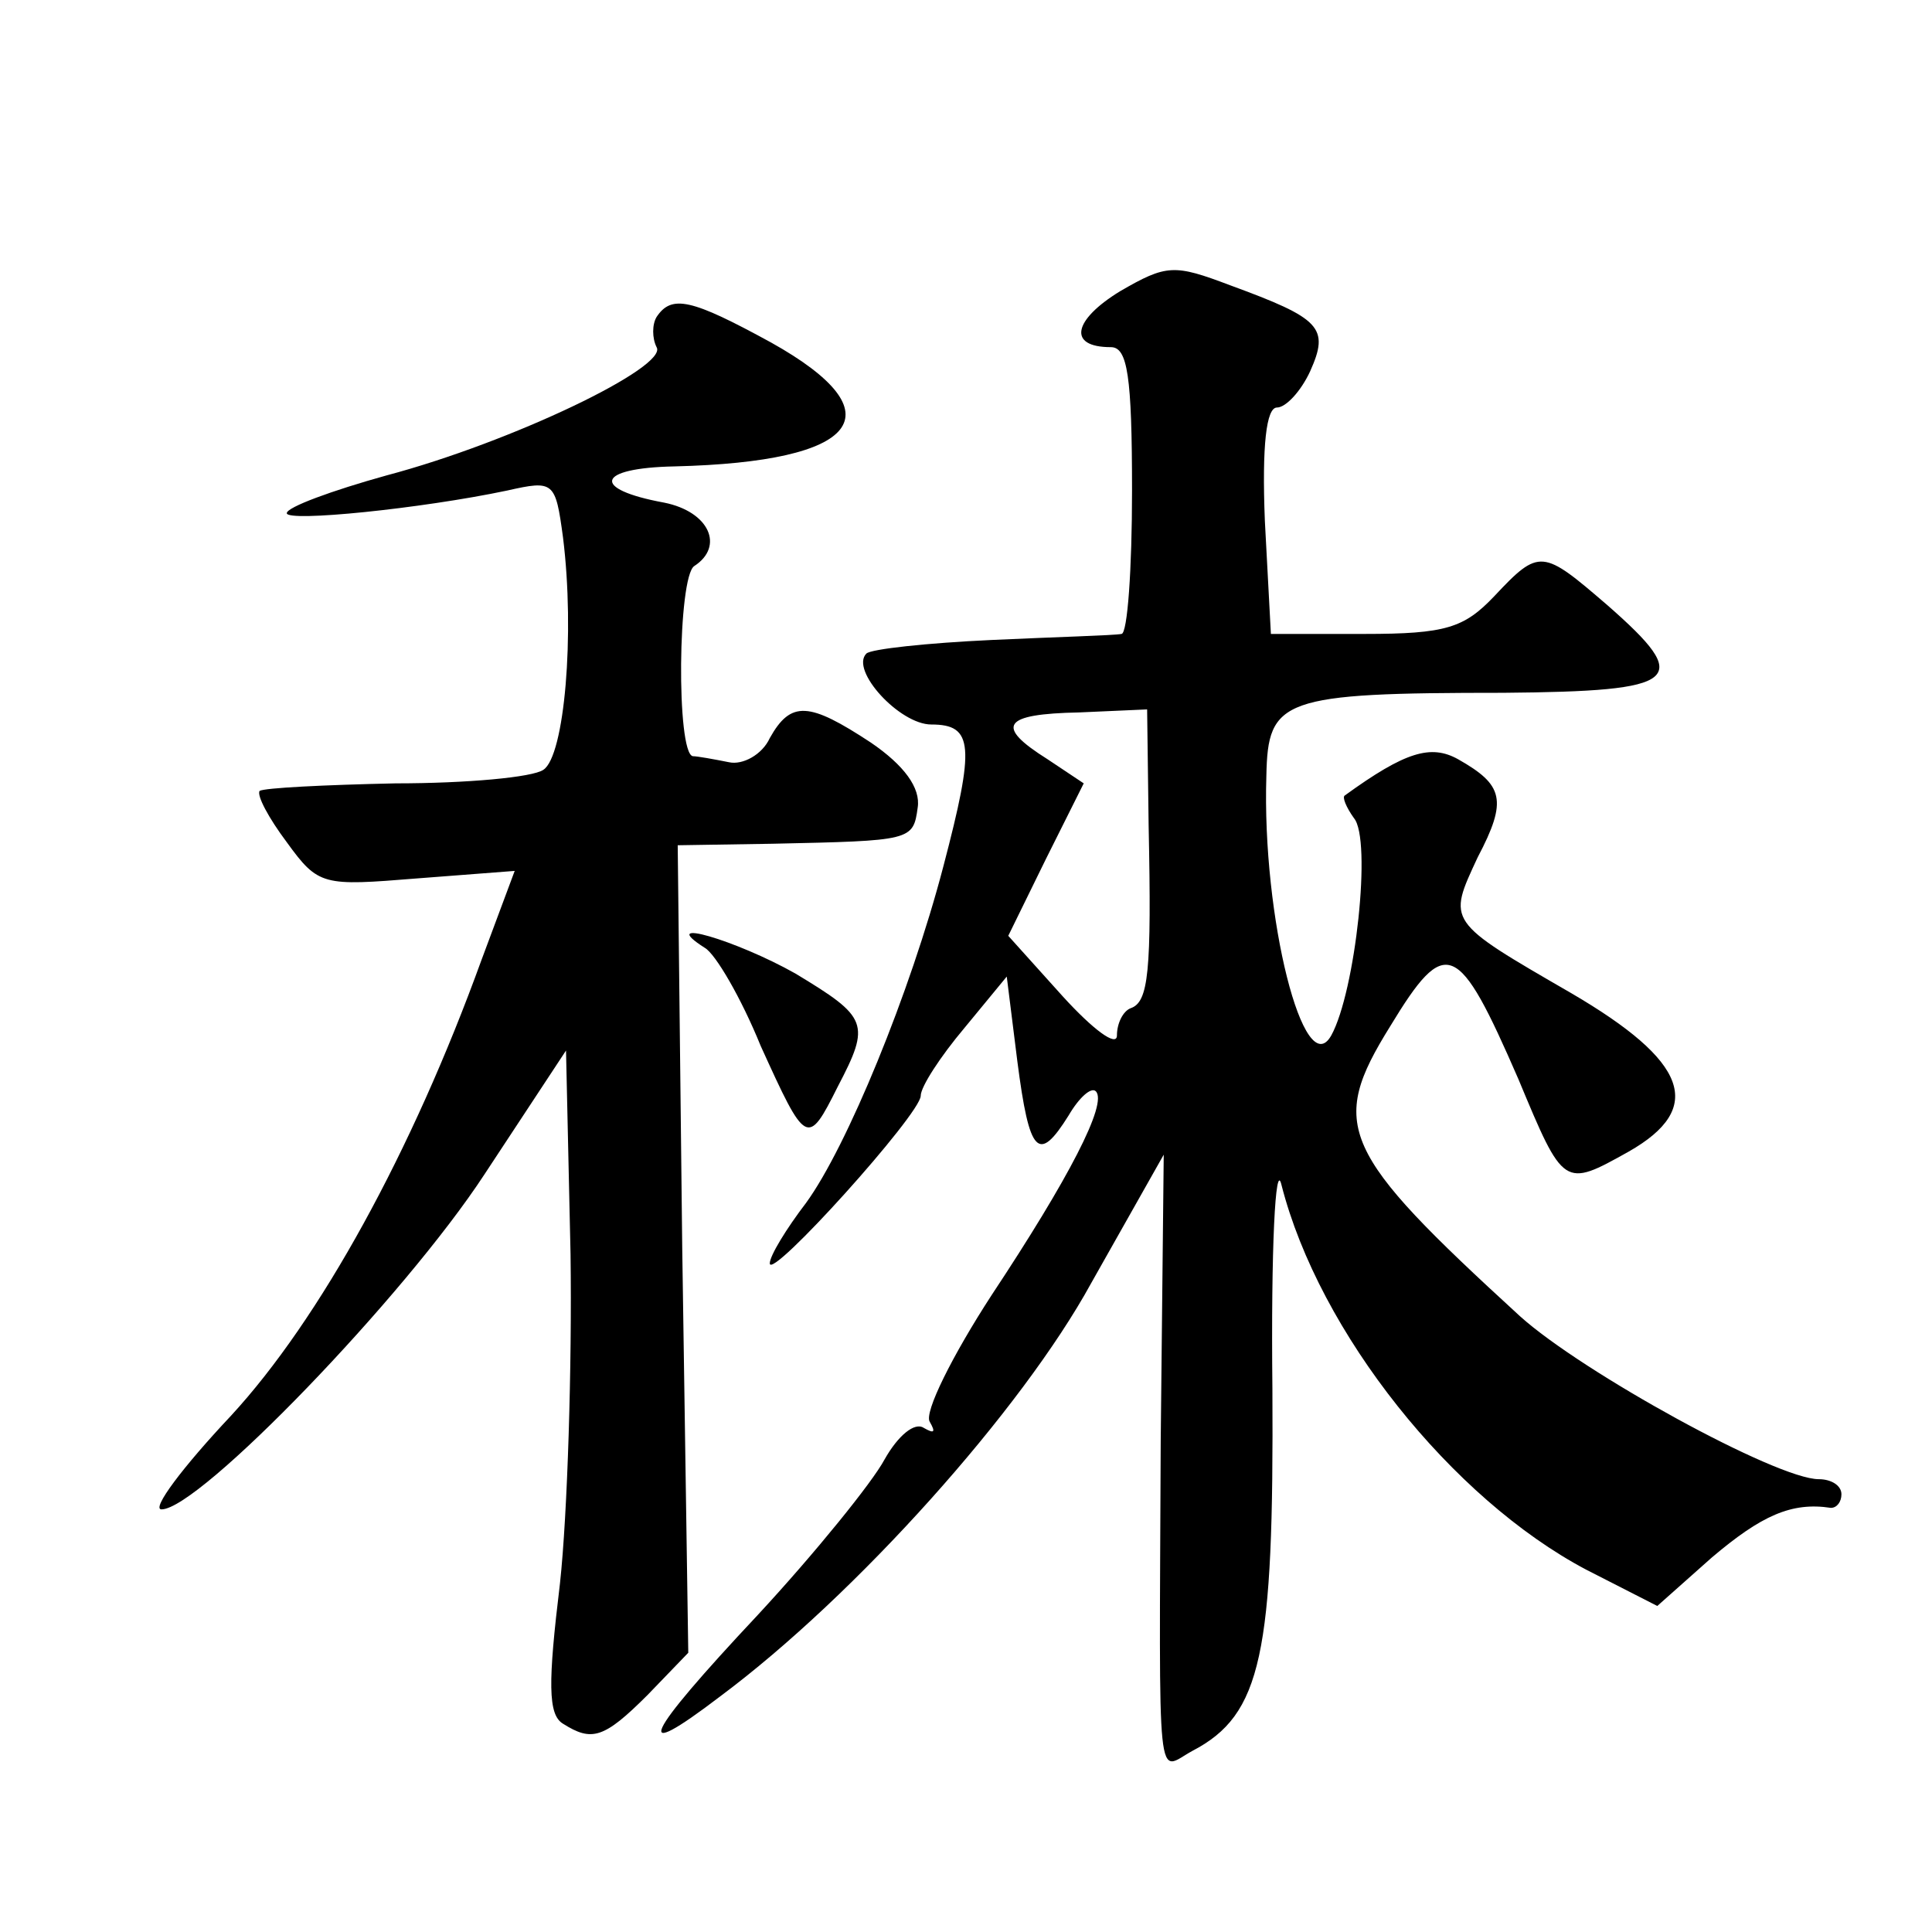 <?xml version="1.0" standalone="no"?>
<!DOCTYPE svg PUBLIC "-//W3C//DTD SVG 20010904//EN"
 "http://www.w3.org/TR/2001/REC-SVG-20010904/DTD/svg10.dtd">
<svg version="1.0" xmlns="http://www.w3.org/2000/svg"
 width="128pt" height="128pt" viewBox="0 0 128 128"
 preserveAspectRatio="xMidYMid meet">
<g transform="translate(0,128) scale(0.1,-0.1)"
fill="#0" stroke="none">
<path d="M742 1087 c-31 -19 -35 -37 -6 -37 11 0 14 -19 14 -95 0 -52 -3 -95 -7
-95 -5 -1 -43 -2 -86 -4 -43 -2 -80 -6 -83 -9 -11 -11 22 -47 43 -47 28 0 29 -14
8 -94 -22 -84 -64 -186 -91 -223 -13 -17 -24 -35 -24 -40 0 -12 100 99 100 111
0 6 13 26 29 45 l28 34 7 -56 c8 -62 14 -68 34 -36 7 12 15 19 18 16 8 -8 -18 -58
-69 -135 -26 -40 -45 -78 -41 -84 4 -7 3 -8 -4 -4 -6 4 -17 -5 -26 -21 -8 -15 -46
-62 -84 -103 -76 -81 -84 -99 -25 -54 90 67 200 190 246 274 l48 85 -2 -190 c-1
-238 -3 -218 21 -205 46 24 54 64 53 240 -1 93 2 152 6 135 25 -98 113 -208 202
-255 l47 -24 36 32 c33 28 53 37 79 33 4 0 7 4 7 9 0 6 -7 10 -15 10 -28 0 -157
71 -198 108 -119 109 -127 126 -86 192 37 61 45 57 85 -35 30 -72 30 -72 73 -48
51 29 39 60 -38 105 -83 48 -82 47 -62 90 20 38 17 48 -13 65 -18 10 -35 5 -75
-24 -2 -1 1 -8 6 -15 12 -14 1 -115 -15 -144 -18 -32 -46 78 -43 172 1 51 10 55
157 55 118 1 126 8 69 58 -43 37 -45 38 -75 6 -20 -21 -32 -25 -86 -25 l-62 0 -4
75 c-2 50 1 75 8 75 6 0 16 11 22 24 13 29 7 35 -53 57 -37 14 -42 14 -73 -4z m19
-354 c2 -97 0 -117 -12 -121 -5 -2 -9 -10 -9 -18 0 -8 -16 4 -36 26 l-36 40 25
51 25 50 -24 16 c-35 22 -30 30 21 31 l45 2 1 -77z M435 1070 c-3 -5 -3 -14 0 -20
8 -13 -96 -63 -179 -85 -36 -10 -66 -21 -66 -25 0 -6 89 3 146 15 31 7 32 6 37
-31 8 -64 1 -145 -13 -154 -7 -5 -51 -9 -98 -9 -47 -1 -87 -3 -90 -5 -2 -3 6 -18
18 -34 21 -29 24 -29 86 -24 l65 5 -22 -59 c-46 -127 -107 -238 -166 -302 -32 -34
-53 -62 -46 -62 25 0 161 141 214 222 l54 82 3 -135 c1 -74 -2 -172 -7 -218 -8
-66 -8 -87 2 -93 19 -12 27 -10 56 19 l27 28 -4 268 -3 267 63 1 c92 2 93 2 96
24 2 13 -9 28 -31 43 -41 27 -53 28 -67 3 -5 -11 -18 -18 -27 -16 -10 2 -21 4 -24
4 -11 2 -10 119 1 126 20 13 10 36 -20 42 -49 9 -45 23 7 24 123 3 148 35 64 82
-53 29 -66 32 -76 17z M467 652 c7 -4 24 -33 37 -65 30 -66 31 -67 51 -27 22 42
20 46 -28 75 -39 22 -93 38 -60 17z"/>
</g>
</svg>
